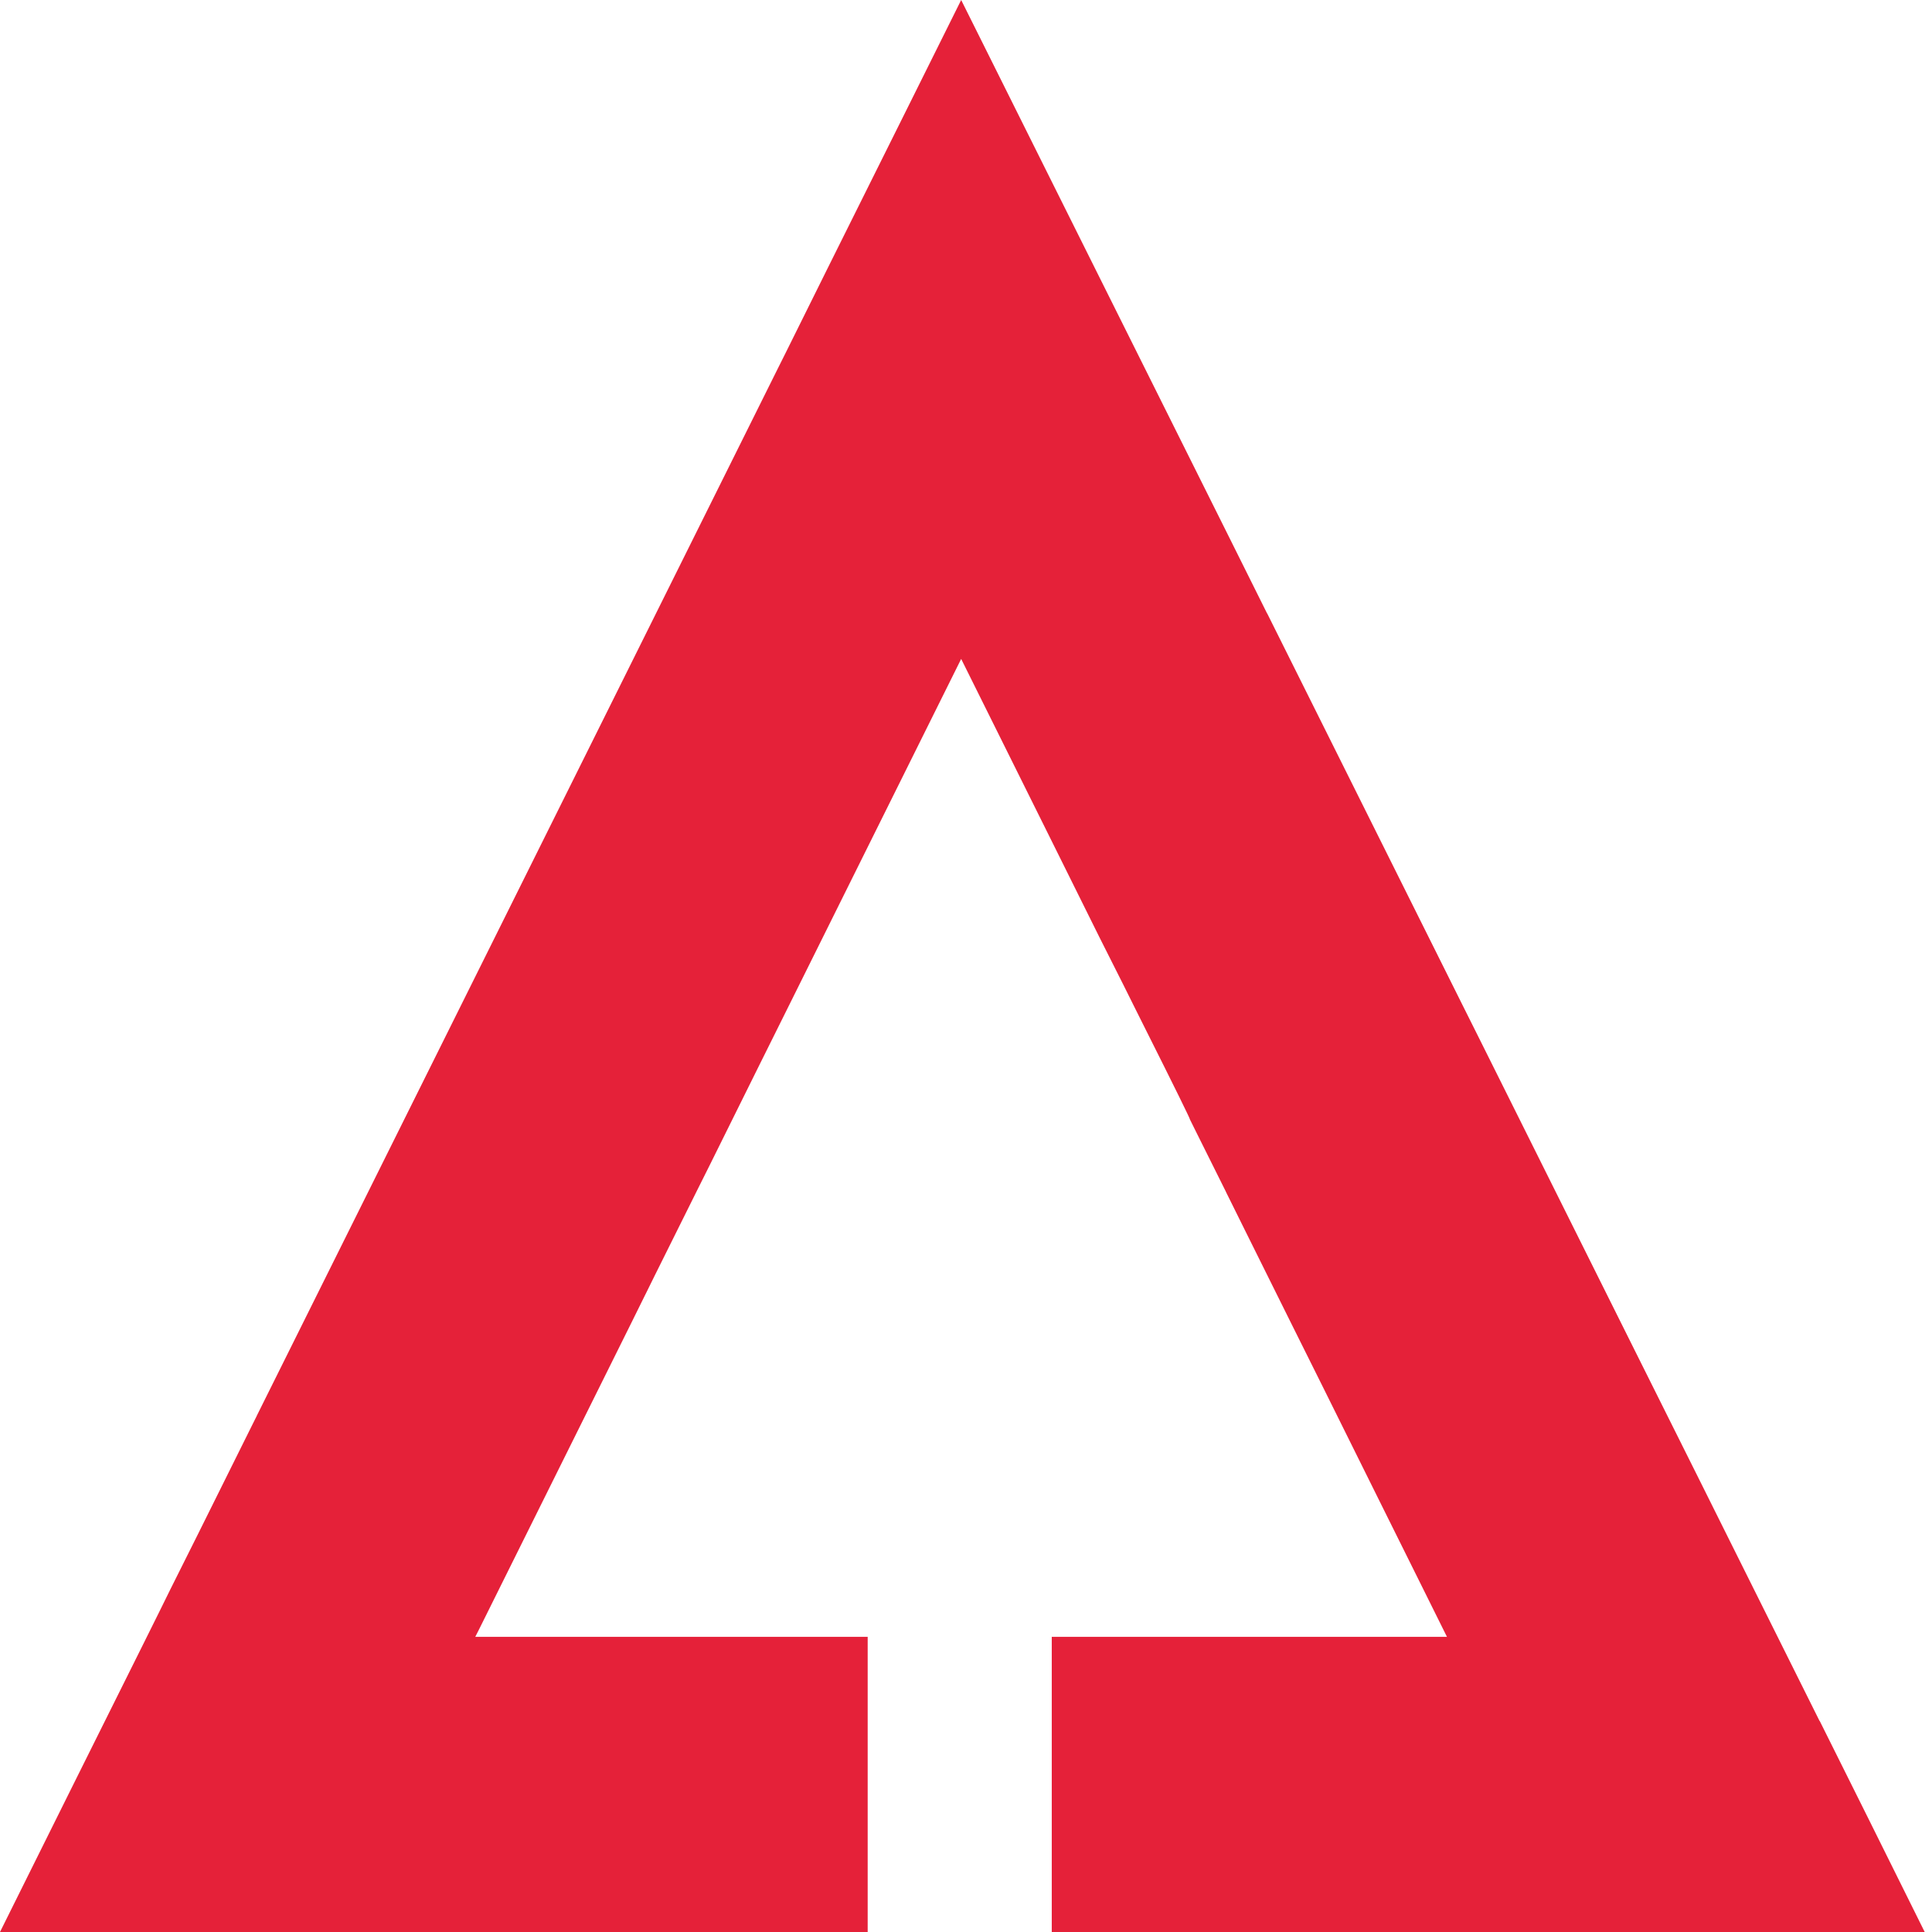 <?xml version="1.0" encoding="UTF-8"?>
<svg width="18px" height="18px" viewBox="0 0 18 18" version="1.1" xmlns="http://www.w3.org/2000/svg" xmlns:xlink="http://www.w3.org/1999/xlink">
    <title>Path</title>
    <g id="Page-1" stroke="none" stroke-width="1" fill="none" fill-rule="evenodd">
        <g id="terms-of-use---mobile" transform="translate(-48, -133)" fill="#E52139" fill-rule="nonzero">
            <g id="section-title" transform="translate(48, 127)">
                <path d="M9.799,21.25 L13.481,21.25 L12.861,20.002 L12.322,18.916 L12.32,18.912 L12.049,18.368 C12.049,18.368 12.049,18.368 12.049,18.368 L11.593,17.45 L11.422,17.105 L11.422,17.104 L11.143,16.544 L11.087,16.431 C11.091,16.429 10.948,16.138 10.656,15.556 C10.599,15.441 10.535,15.315 10.467,15.177 C10.398,15.04 10.323,14.892 10.243,14.732 L9.776,13.791 L8.955,12.139 L7.373,15.323 L7.085,15.902 L6.608,16.864 L6.496,17.088 L6.094,17.896 L6.024,18.038 L6.008,18.07 L5.883,18.323 L5.881,18.327 L4.465,21.177 L4.428,21.25 L4.509,21.25 C4.509,21.25 4.509,21.25 4.509,21.25 L8.084,21.25 L8.084,24 L0,24 L0.681,22.63 L1.321,21.345 L1.483,21.019 L1.591,20.8 L1.755,20.472 C1.758,20.479 1.762,20.484 1.765,20.489 C1.762,20.484 1.759,20.479 1.755,20.472 L1.841,20.3 L2.348,19.28 L2.392,19.192 C2.392,19.192 2.392,19.191 2.392,19.191 L2.92,18.13 L4.682,14.589 L7.239,9.449 L7.315,9.297 L7.704,8.513 L8.453,7.009 L8.955,6 L9.698,7.49 L10.494,9.086 L11.443,10.988 L11.805,11.715 L11.806,11.715 L13.622,15.356 L13.622,15.356 L13.767,15.646 L14.126,16.366 L14.13,16.374 L15.225,18.57 L15.846,19.814 L15.973,20.069 L16.116,20.356 L16.953,22.035 L16.954,22.034 L17.416,22.961 L17.932,24 L9.799,24 L9.799,21.25 Z" id="Path"></path>
            </g>
        </g>
    </g>
</svg>